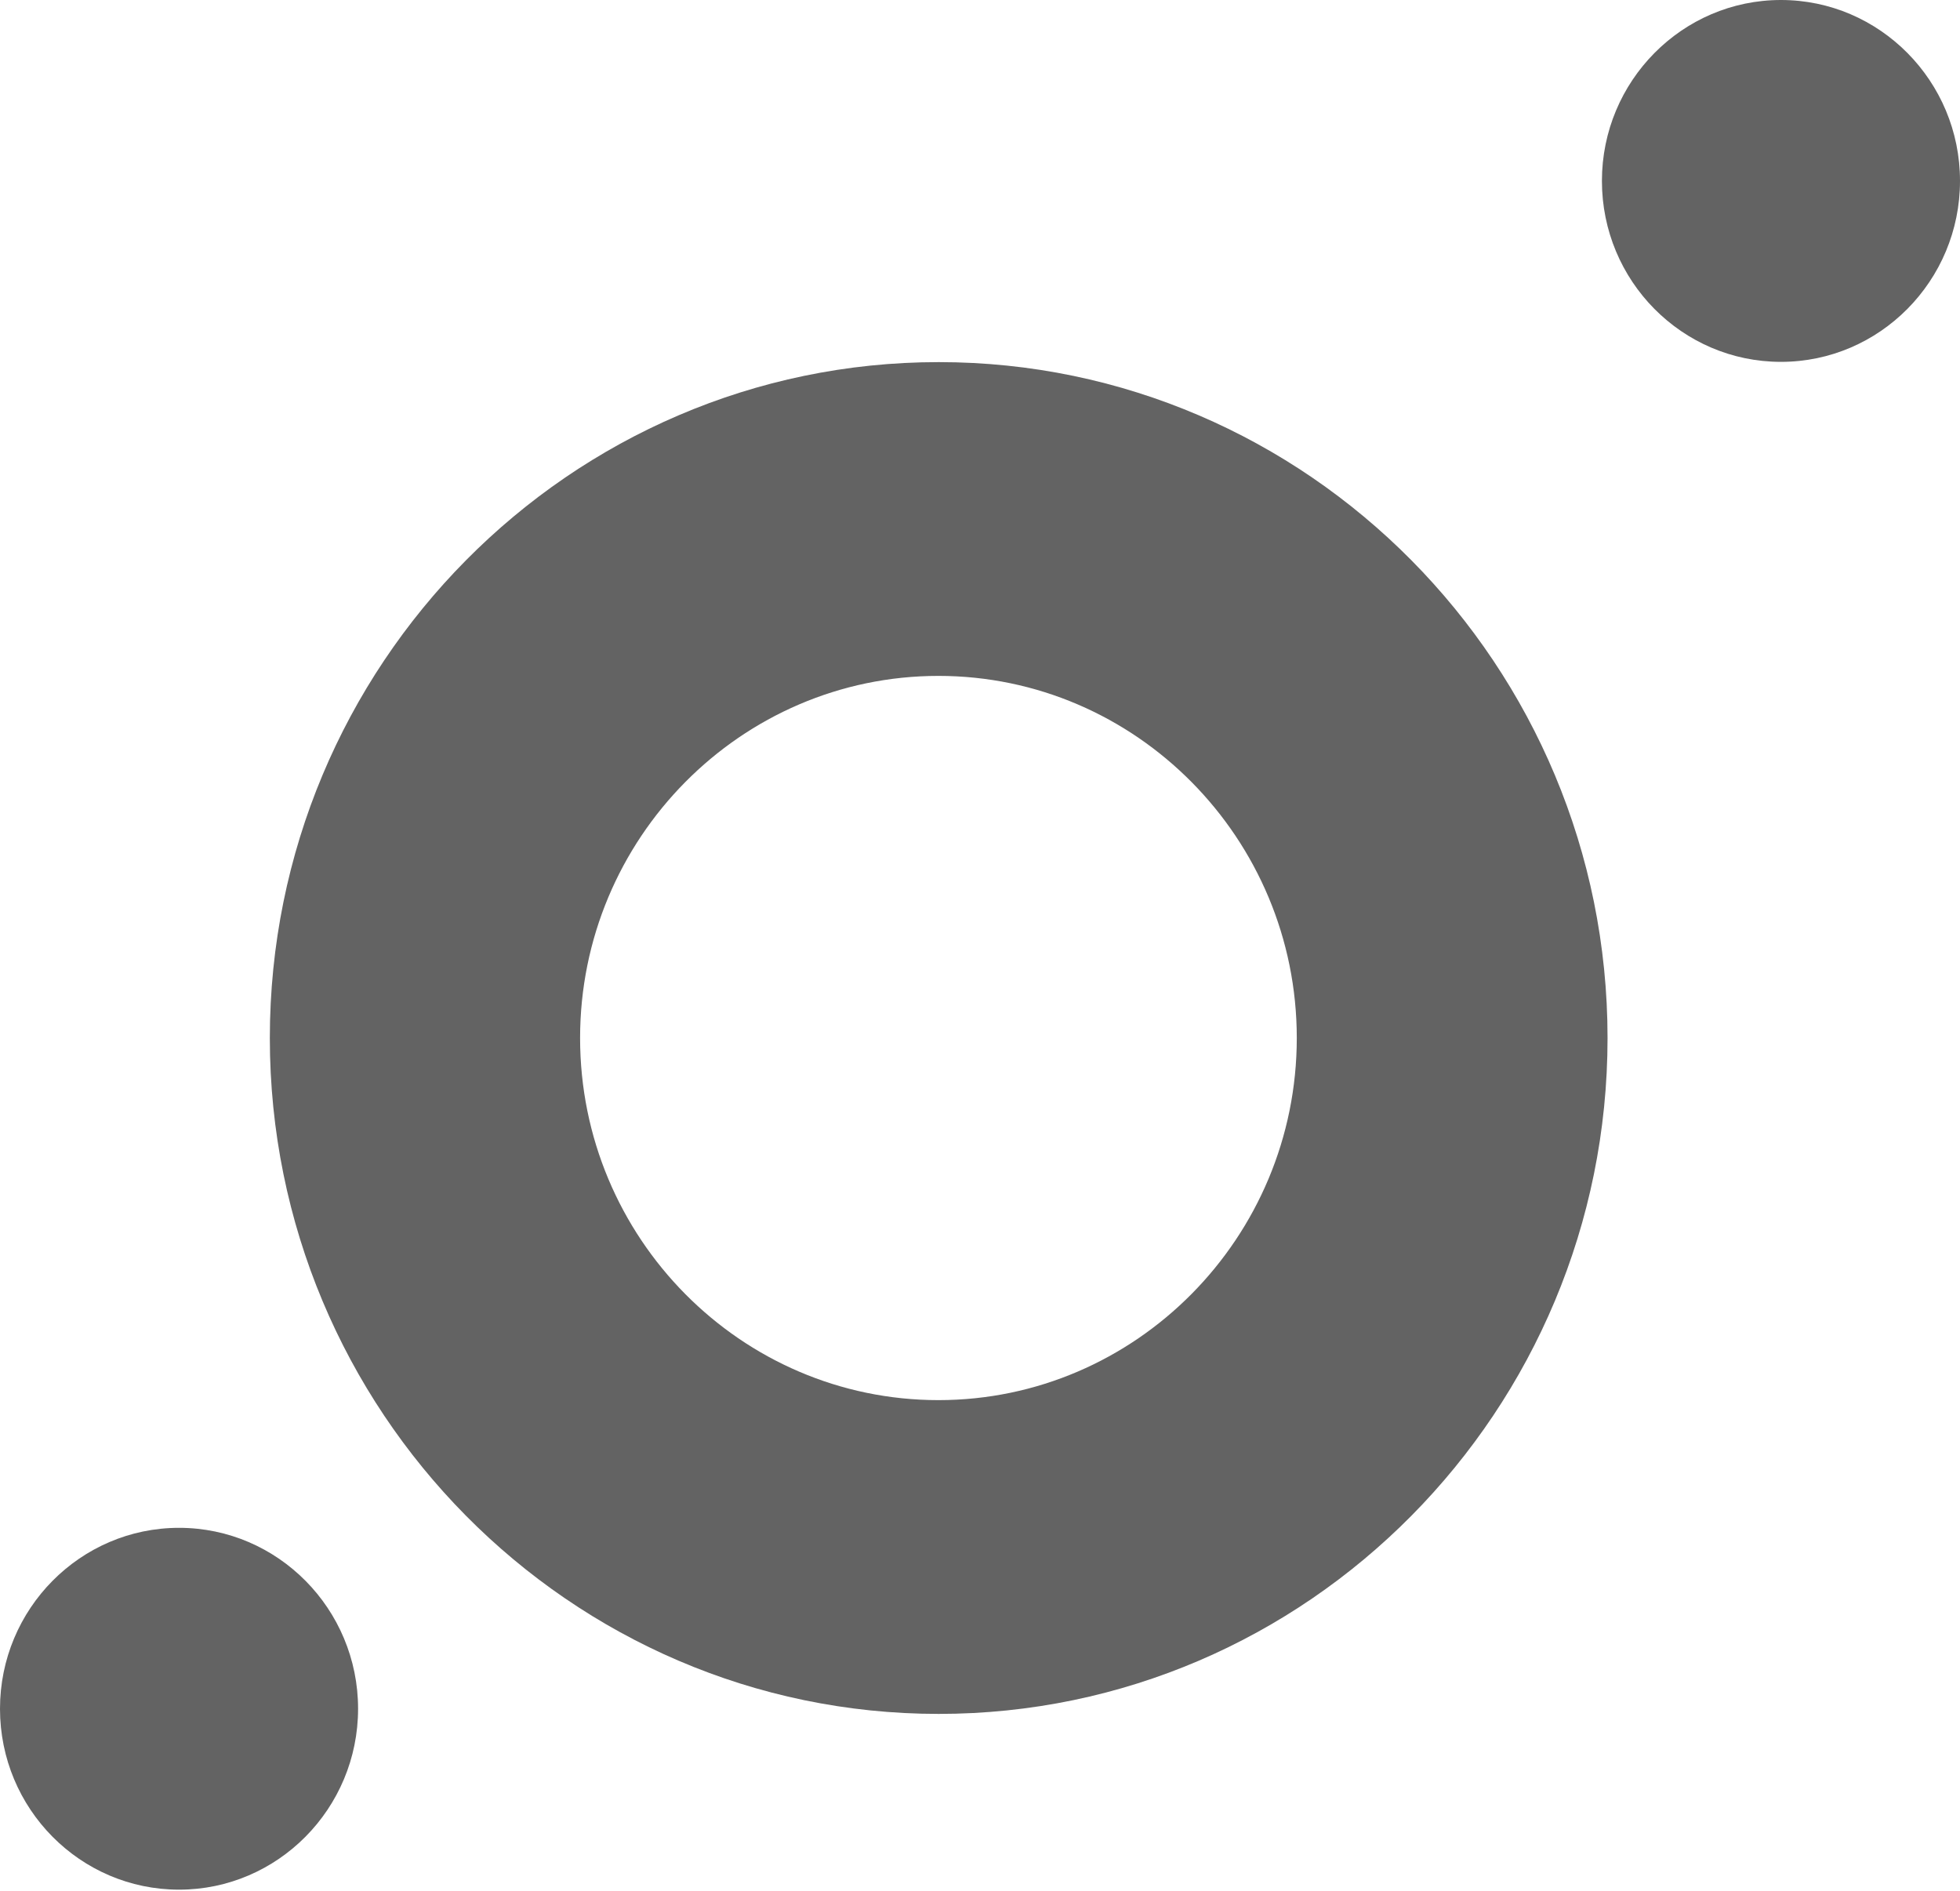 <svg width="85" height="82" viewBox="0 0 85 82" fill="none" xmlns="http://www.w3.org/2000/svg">
<path d="M40.709 15.704C56.704 15.704 69.715 28.853 69.715 45.016C69.715 61.18 56.704 74.328 40.709 74.328C24.713 74.328 11.702 61.18 11.702 45.016C11.702 28.853 24.713 15.704 40.709 15.704ZM25.157 45.016C25.157 53.681 32.134 60.72 40.697 60.72C49.261 60.72 56.238 53.67 56.238 45.016C56.238 36.363 49.261 29.312 40.697 29.312C32.134 29.312 25.157 36.363 25.157 45.016Z" fill="#636363"/>
<path d="M69.471 7.846C69.471 12.184 72.954 15.693 77.235 15.693C81.517 15.693 85 12.173 85 7.846C85 3.52 81.517 0 77.235 0C72.954 0 69.471 3.52 69.471 7.846Z" fill="#636363"/>
<path d="M0 74.104C0 78.442 3.483 81.95 7.765 81.95C12.046 81.95 15.529 78.431 15.529 74.104C15.529 69.777 12.046 66.258 7.765 66.258C3.483 66.258 0 69.777 0 74.104Z" fill="#636363"/>
</svg>
